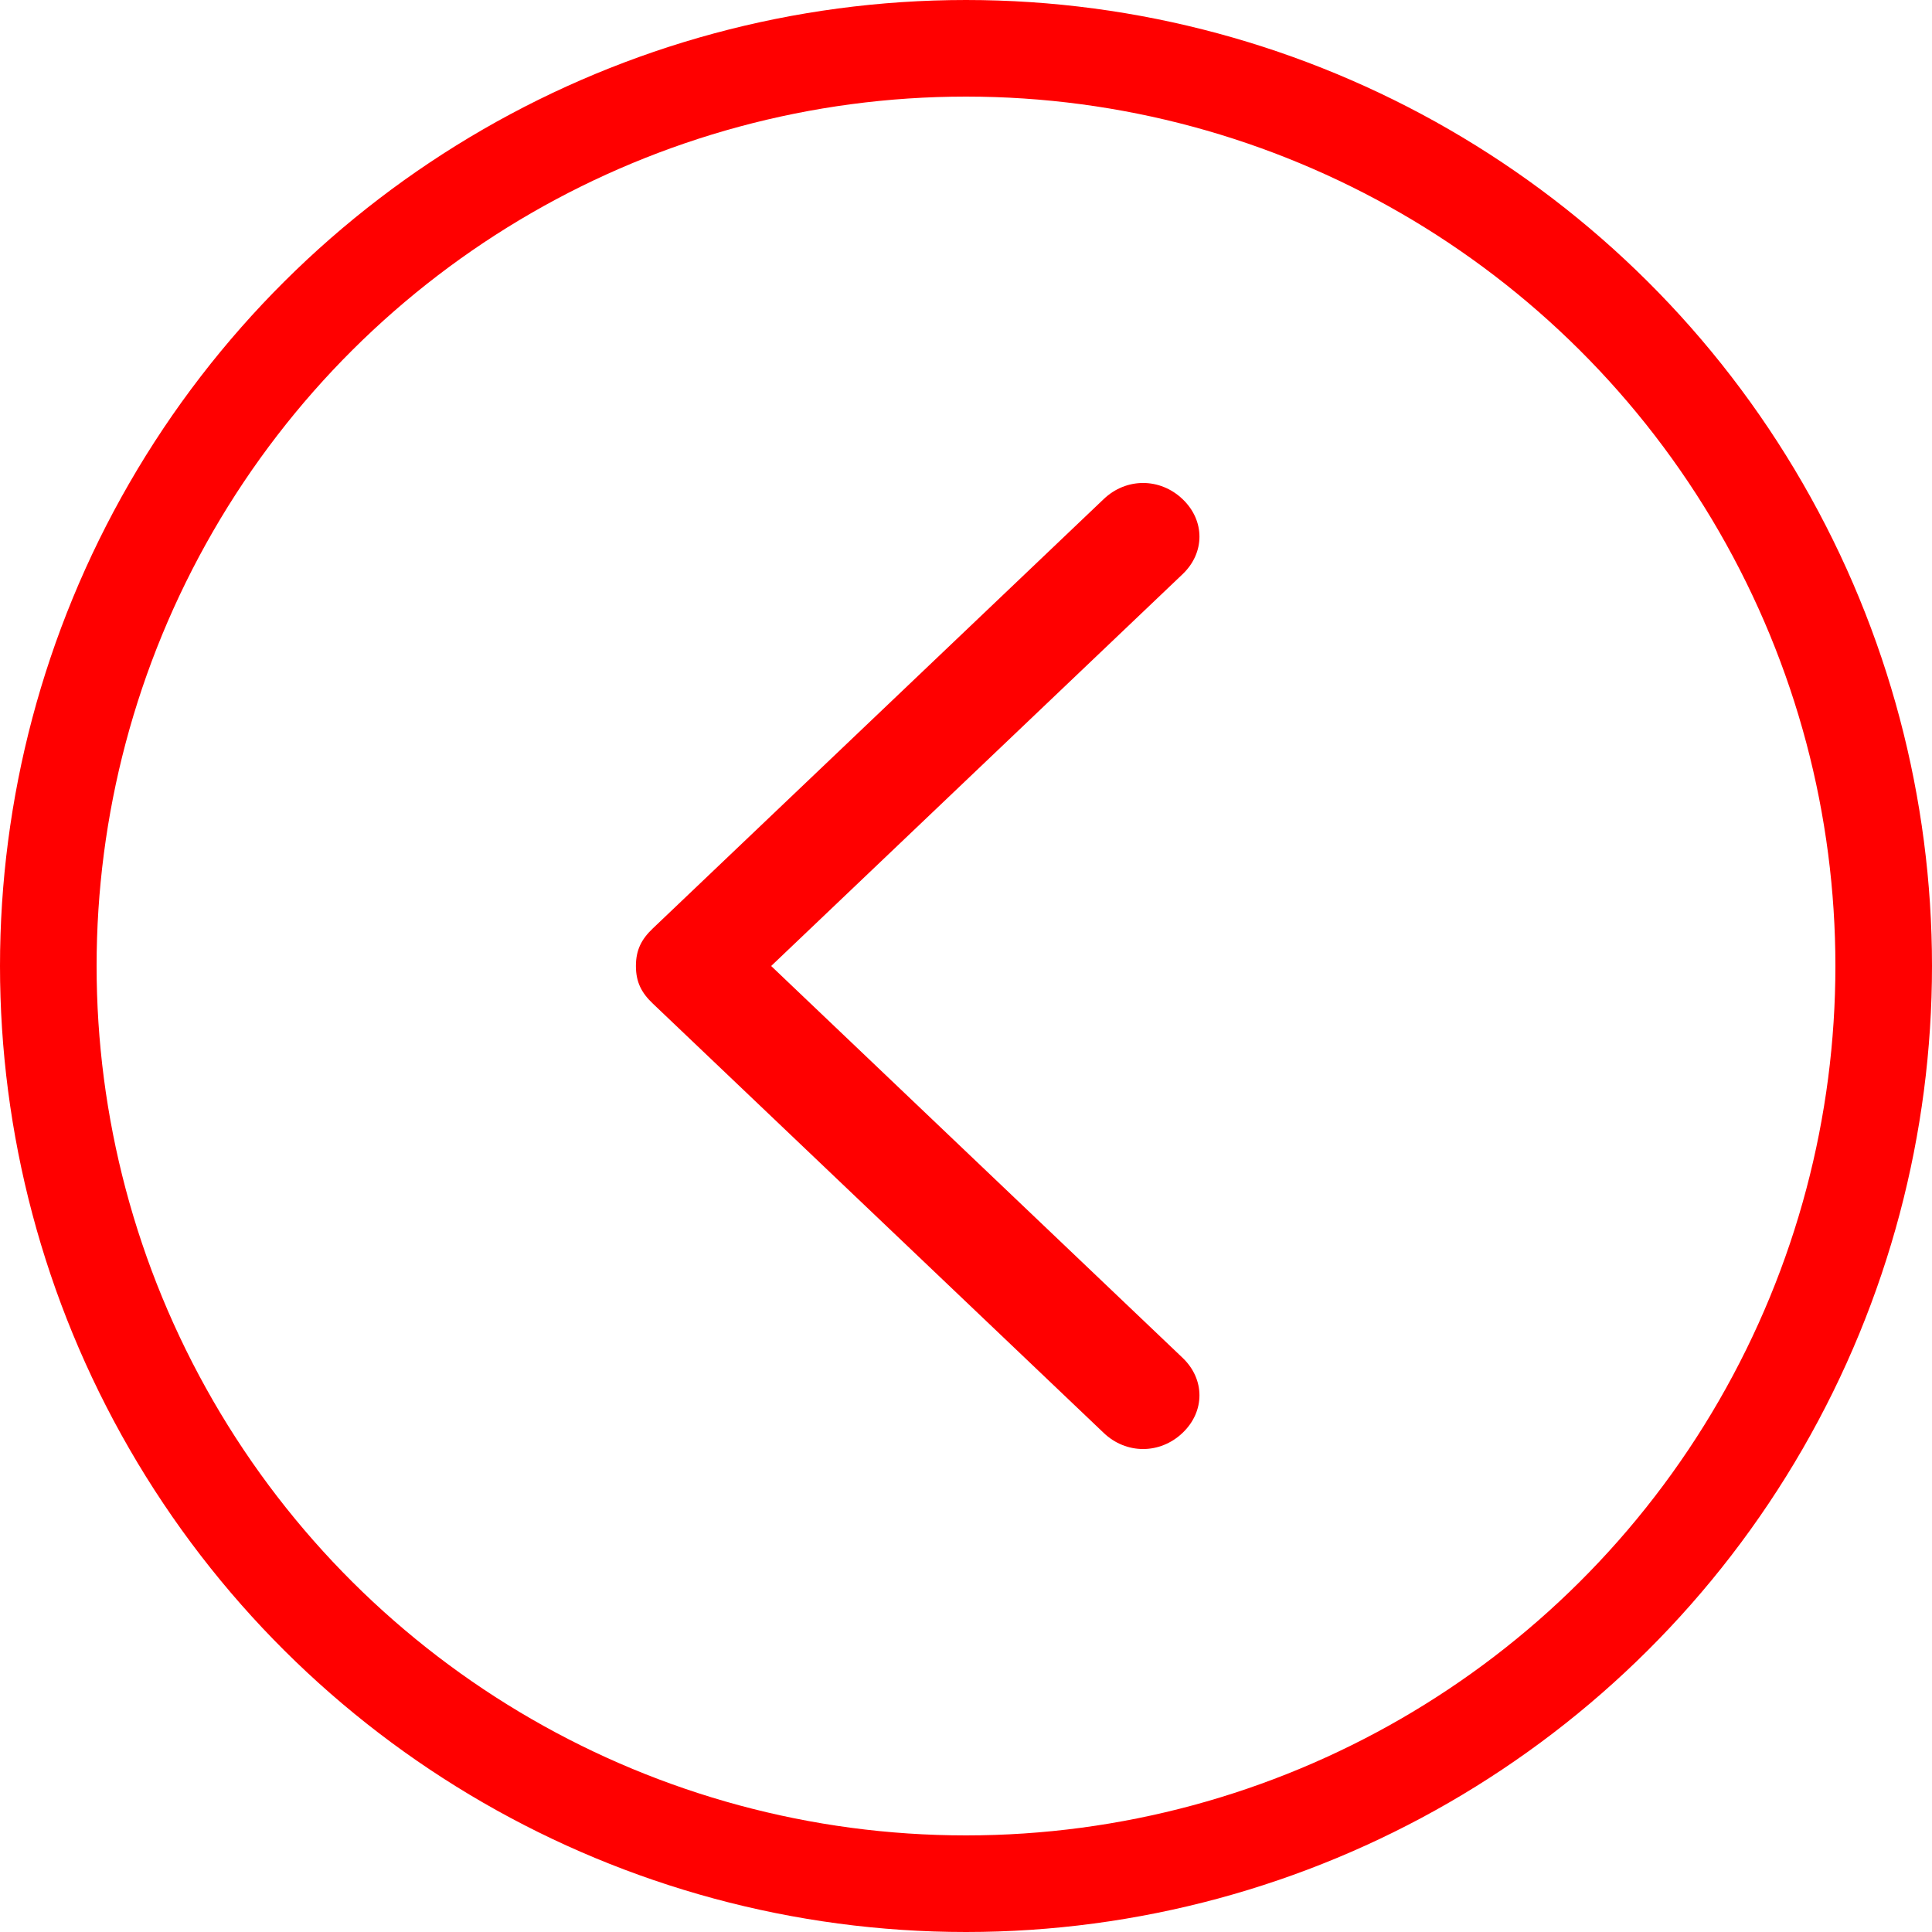 <svg width="20" height="20" viewBox="0 0 20 20" fill="none" xmlns="http://www.w3.org/2000/svg">
<path fill-rule="evenodd" clip-rule="evenodd" d="M6.583 10C6.583 9.833 6.641 9.722 6.758 9.611L11.425 5.167C11.658 4.944 12.008 4.944 12.242 5.167C12.475 5.389 12.475 5.722 12.242 5.944L7.983 10L12.242 14.056C12.475 14.278 12.475 14.611 12.242 14.833C12.008 15.056 11.658 15.056 11.425 14.833L6.758 10.389C6.641 10.278 6.583 10.167 6.583 10Z" fill="#FF0000"/>
<circle cx="10" cy="10" r="9.5" transform="rotate(90 10 10)" stroke="#FF0000"/>
</svg>
